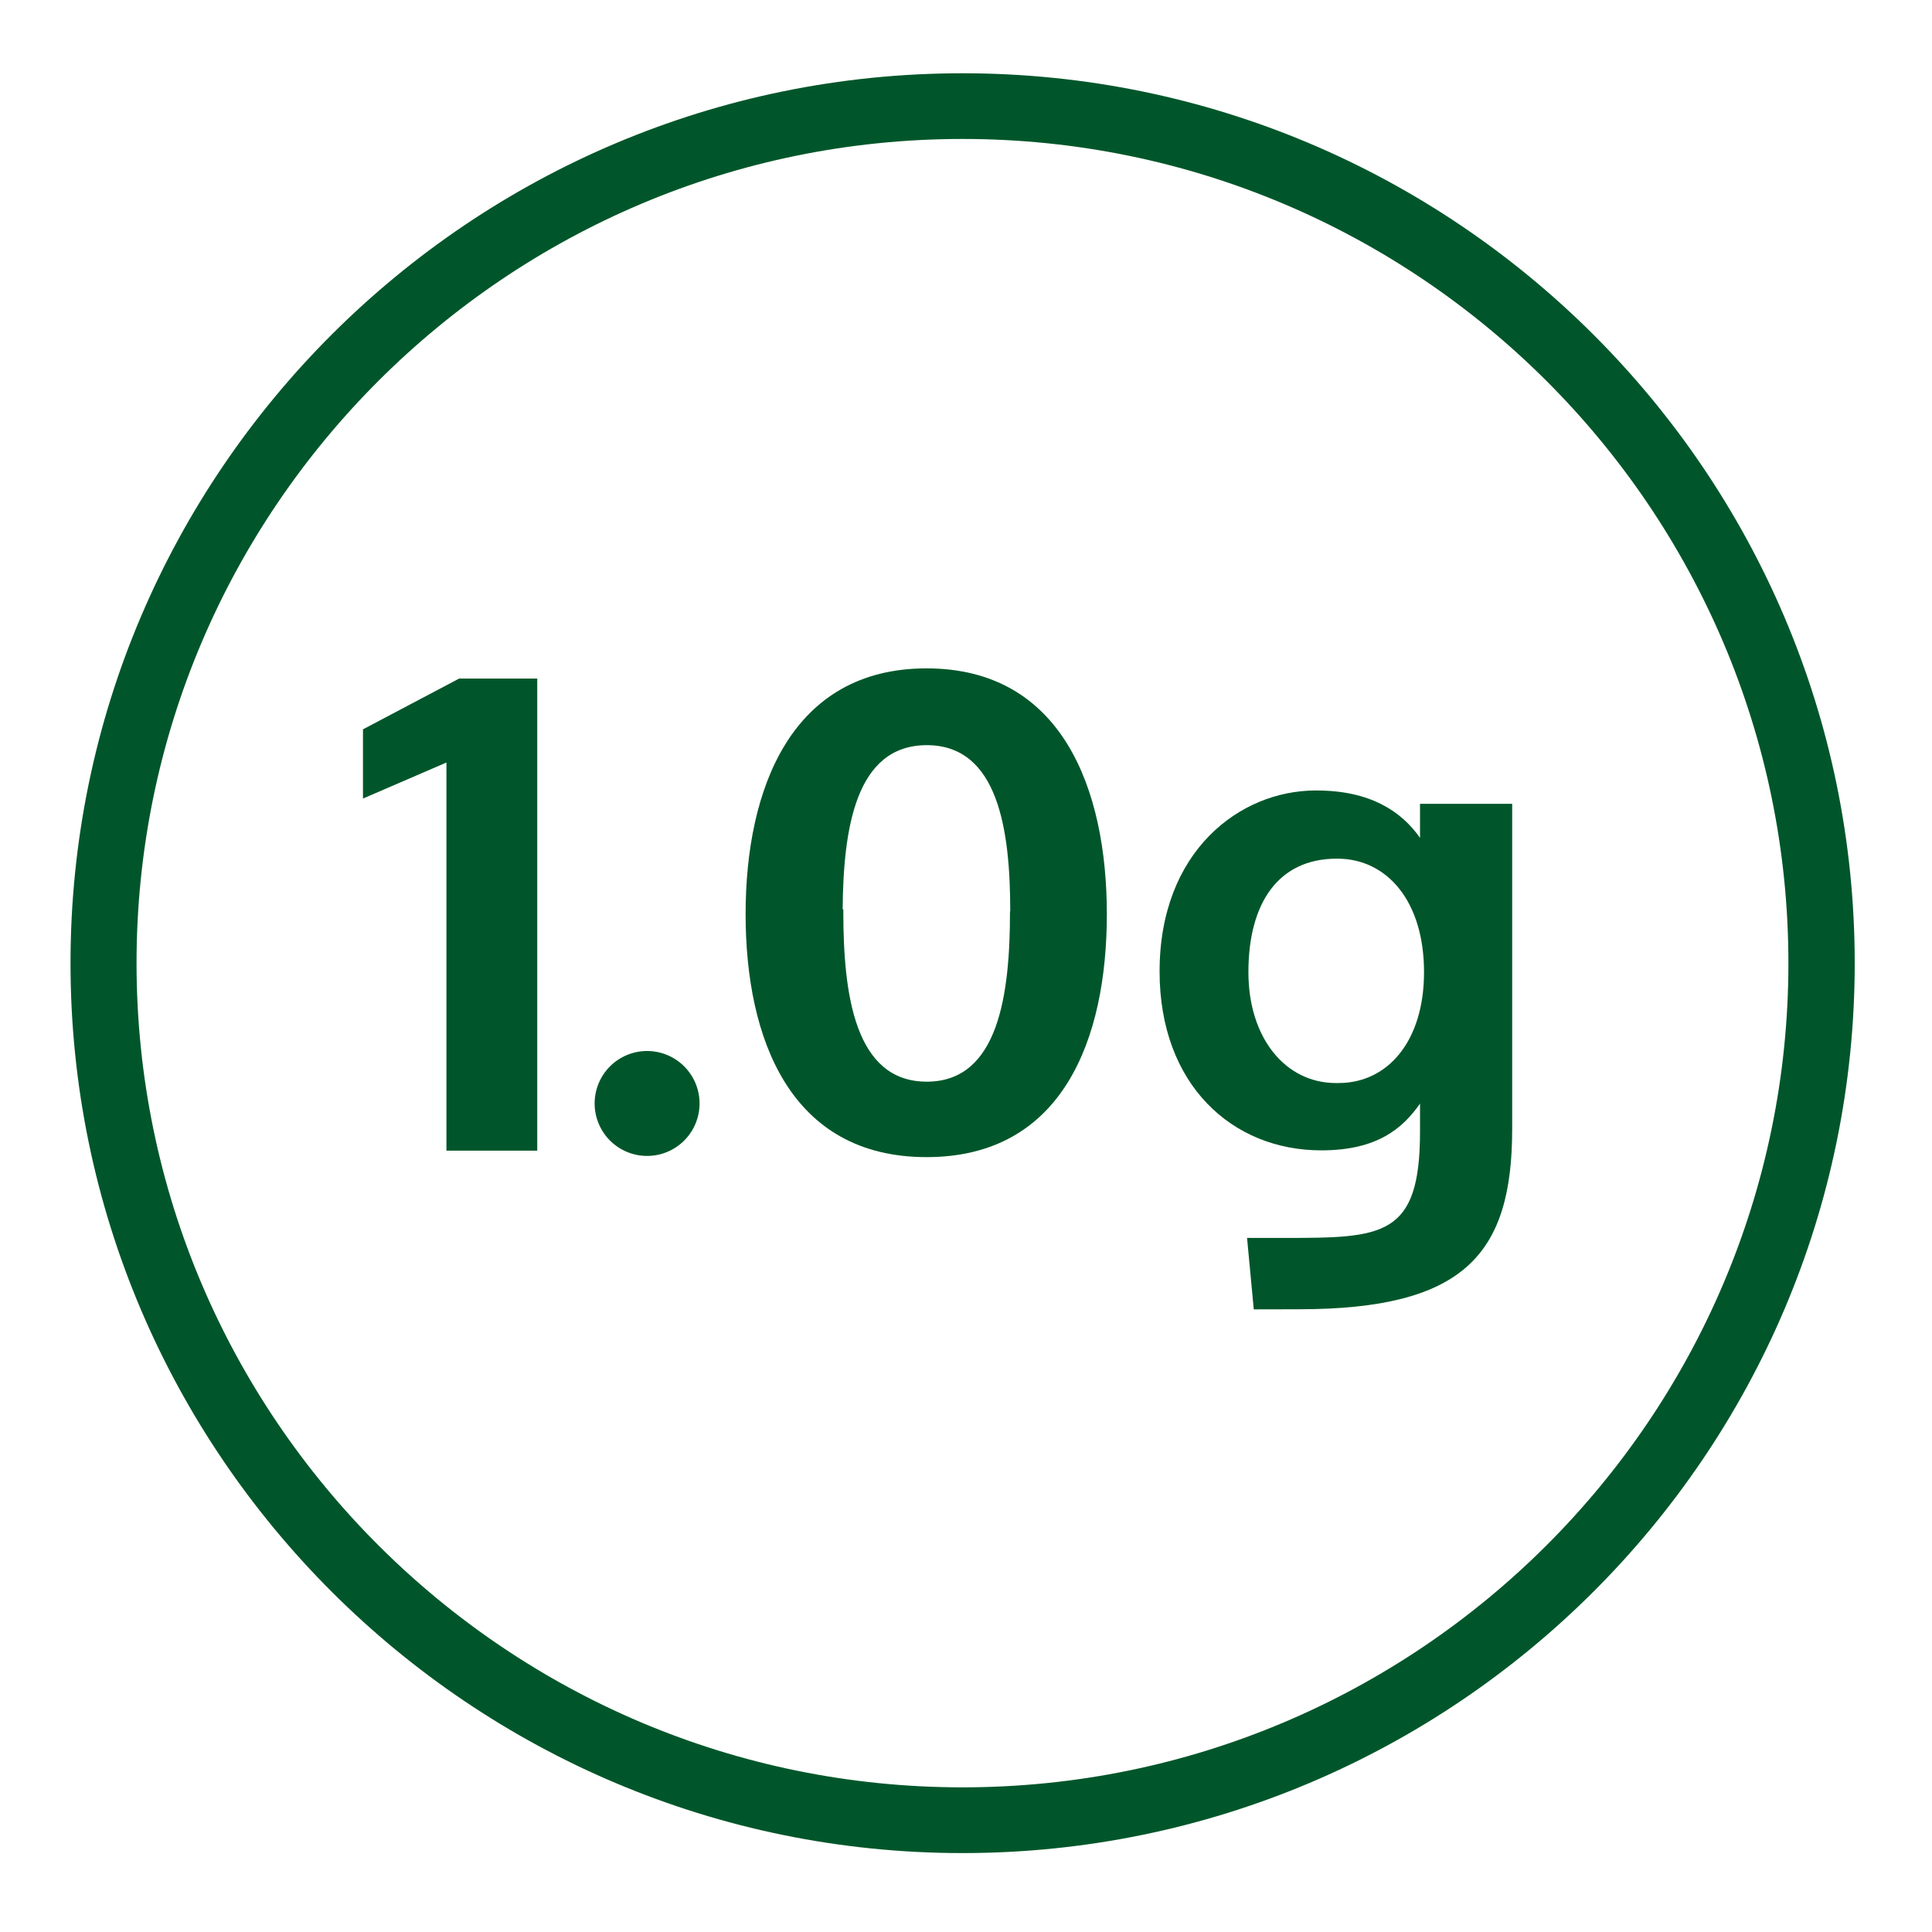 <svg id="Layer_1" data-name="Layer 1" xmlns="http://www.w3.org/2000/svg" viewBox="0 0 400 400"><defs><style>.cls-1{fill:#00562a;}</style></defs><title>1g_1</title><path class="cls-1" d="M199.27,383.66C97.45,383.66,14.6,301,14.6,199.41S97.45,15.17,199.27,15.17,384,97.83,384,199.41,301.1,383.66,199.27,383.66m0-354.89c-94.31,0-171,76.55-171,170.64s76.73,170.64,171,170.64,171-76.55,171-170.64-76.72-170.64-171-170.64"/><path class="cls-1" d="M75.15,151l19.91-10.51h16.17v97.74H92.43V157.87l-17.28,7.46Z"/><path class="cls-1" d="M123.12,228.79a10.86,10.86,0,1,1,21.71,0,10.86,10.86,0,0,1-21.71,0Z"/><path class="cls-1" d="M229.16,189.25c0,25.85-9.12,50.32-37.33,50.32s-37.46-24.47-37.46-50.32,9.4-50.87,37.46-50.87S229.16,163.4,229.16,189.25Zm-20-.55c0-16.87-2.49-34.42-17.28-34.42s-17.28,17.41-17.42,34h.14v.42c0,17.14,2.35,35.25,17.28,35.25S209.11,205.7,209.11,188.7Z"/><path class="cls-1" d="M259.58,271.09l-1.39-14.79h7.61c20.46,0,28.2-.14,28.2-22v-5.81c-3.59,5.12-8.85,9.68-20.46,9.68-18.39,0-33.46-13.55-33.46-37.05,0-24.88,16.59-37.46,32.35-37.46h.14c11.06,0,17.56,4.28,21.43,9.81v-7.05h19.08v67.33c0,26-10,37.32-44.24,37.32Zm17.55-46.86c10.23,0,17.7-8.71,17.7-22.95,0-14.66-7.6-23.36-17.7-23.5h-.41c-12,0-18.25,9.12-18.25,23.5,0,13.55,7.6,22.95,18.11,22.95Z"/></svg>